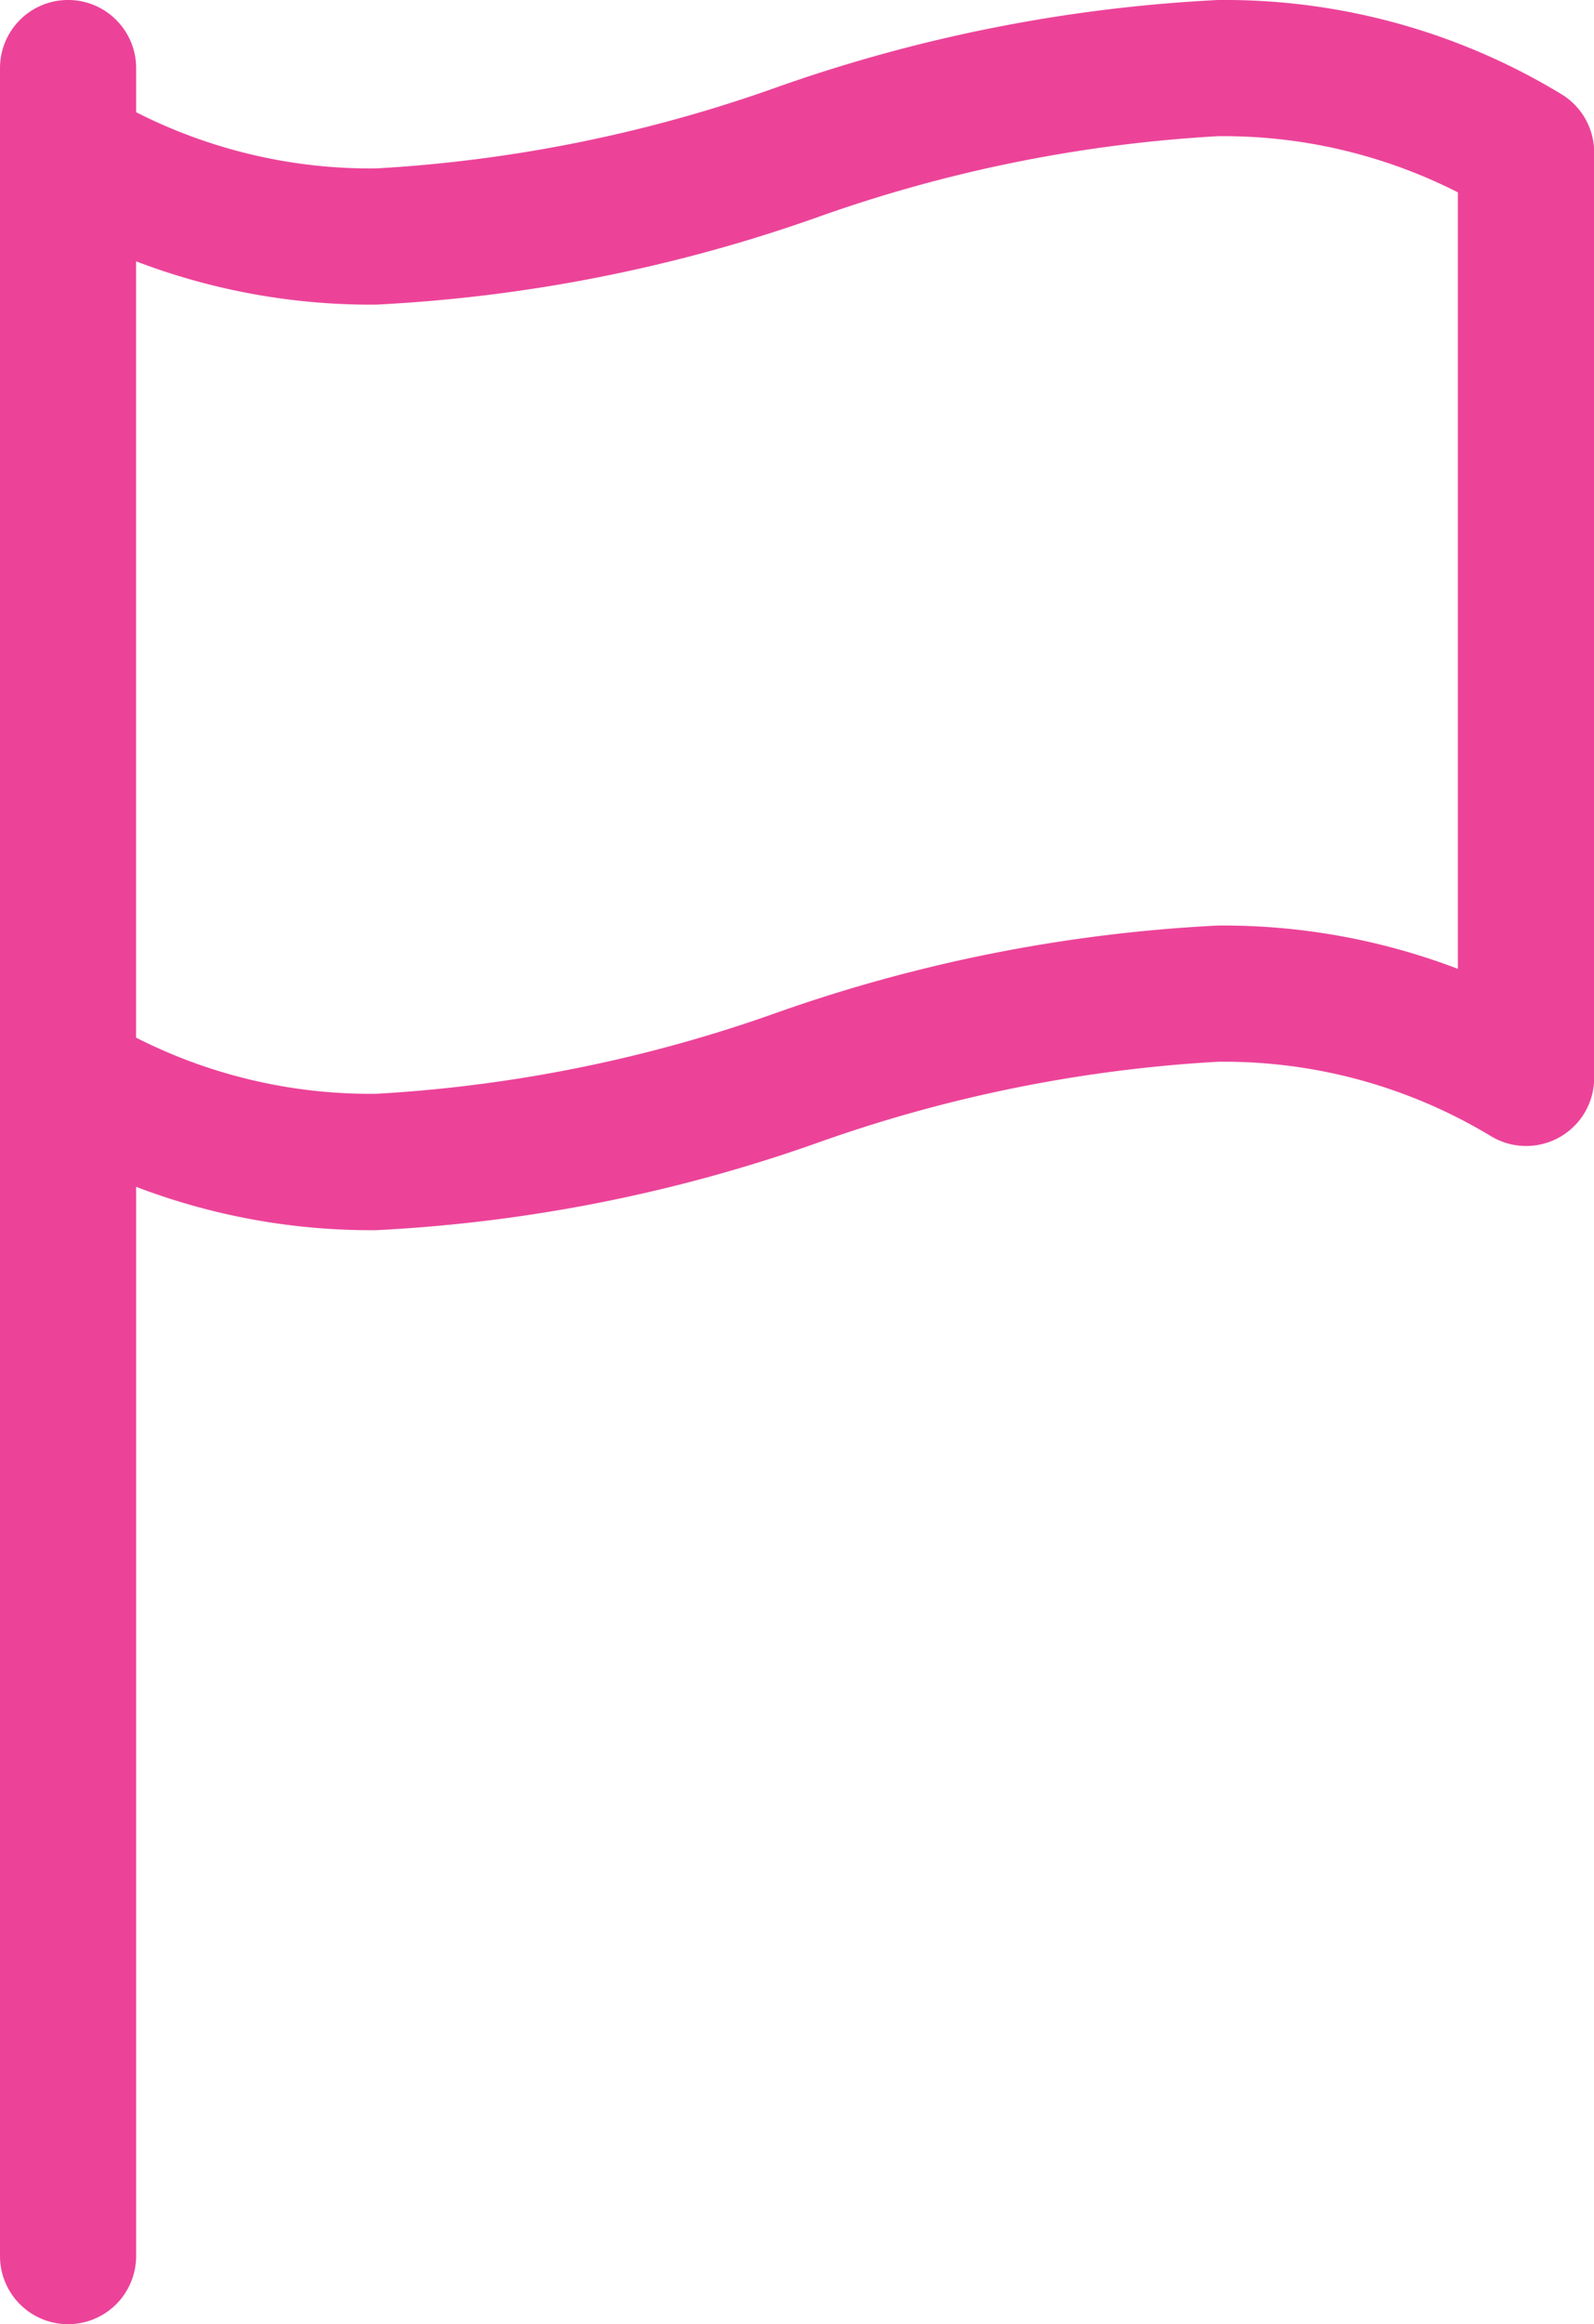 <?xml version="1.0" encoding="UTF-8"?>
<svg xmlns="http://www.w3.org/2000/svg" width="26.779" height="39.025" viewBox="0 0 26.779 39.025">
  <defs>
    <style>.a{fill:#ec4399;}</style>
  </defs>
  <g transform="translate(0)">
    <path class="a" d="M106.557,1.577A10.9,10.9,0,0,0,100.793,0a26.109,26.109,0,0,0-7.4,1.462,24.071,24.071,0,0,1-6.741,1.366h0a8.686,8.686,0,0,1-4.032-.944V1.143a1.143,1.143,0,0,0-2.287,0V37.882a1.143,1.143,0,0,0,2.287,0V19.928a11.046,11.046,0,0,0,4.033.728,26.106,26.106,0,0,0,7.4-1.462,24.066,24.066,0,0,1,6.742-1.366,8.671,8.671,0,0,1,4.588,1.251,1.143,1.143,0,0,0,1.732-.98V2.557A1.143,1.143,0,0,0,106.557,1.577ZM93.394,17a24.067,24.067,0,0,1-6.742,1.366,8.688,8.688,0,0,1-4.033-.943V4.388a11.041,11.041,0,0,0,4.032.727h0a26.11,26.11,0,0,0,7.4-1.462,24.068,24.068,0,0,1,6.742-1.366,8.688,8.688,0,0,1,4.032.943V16.268a11.045,11.045,0,0,0-4.032-.727A26.105,26.105,0,0,0,93.394,17Z" transform="translate(-80.333)"></path>
  </g>
</svg>
